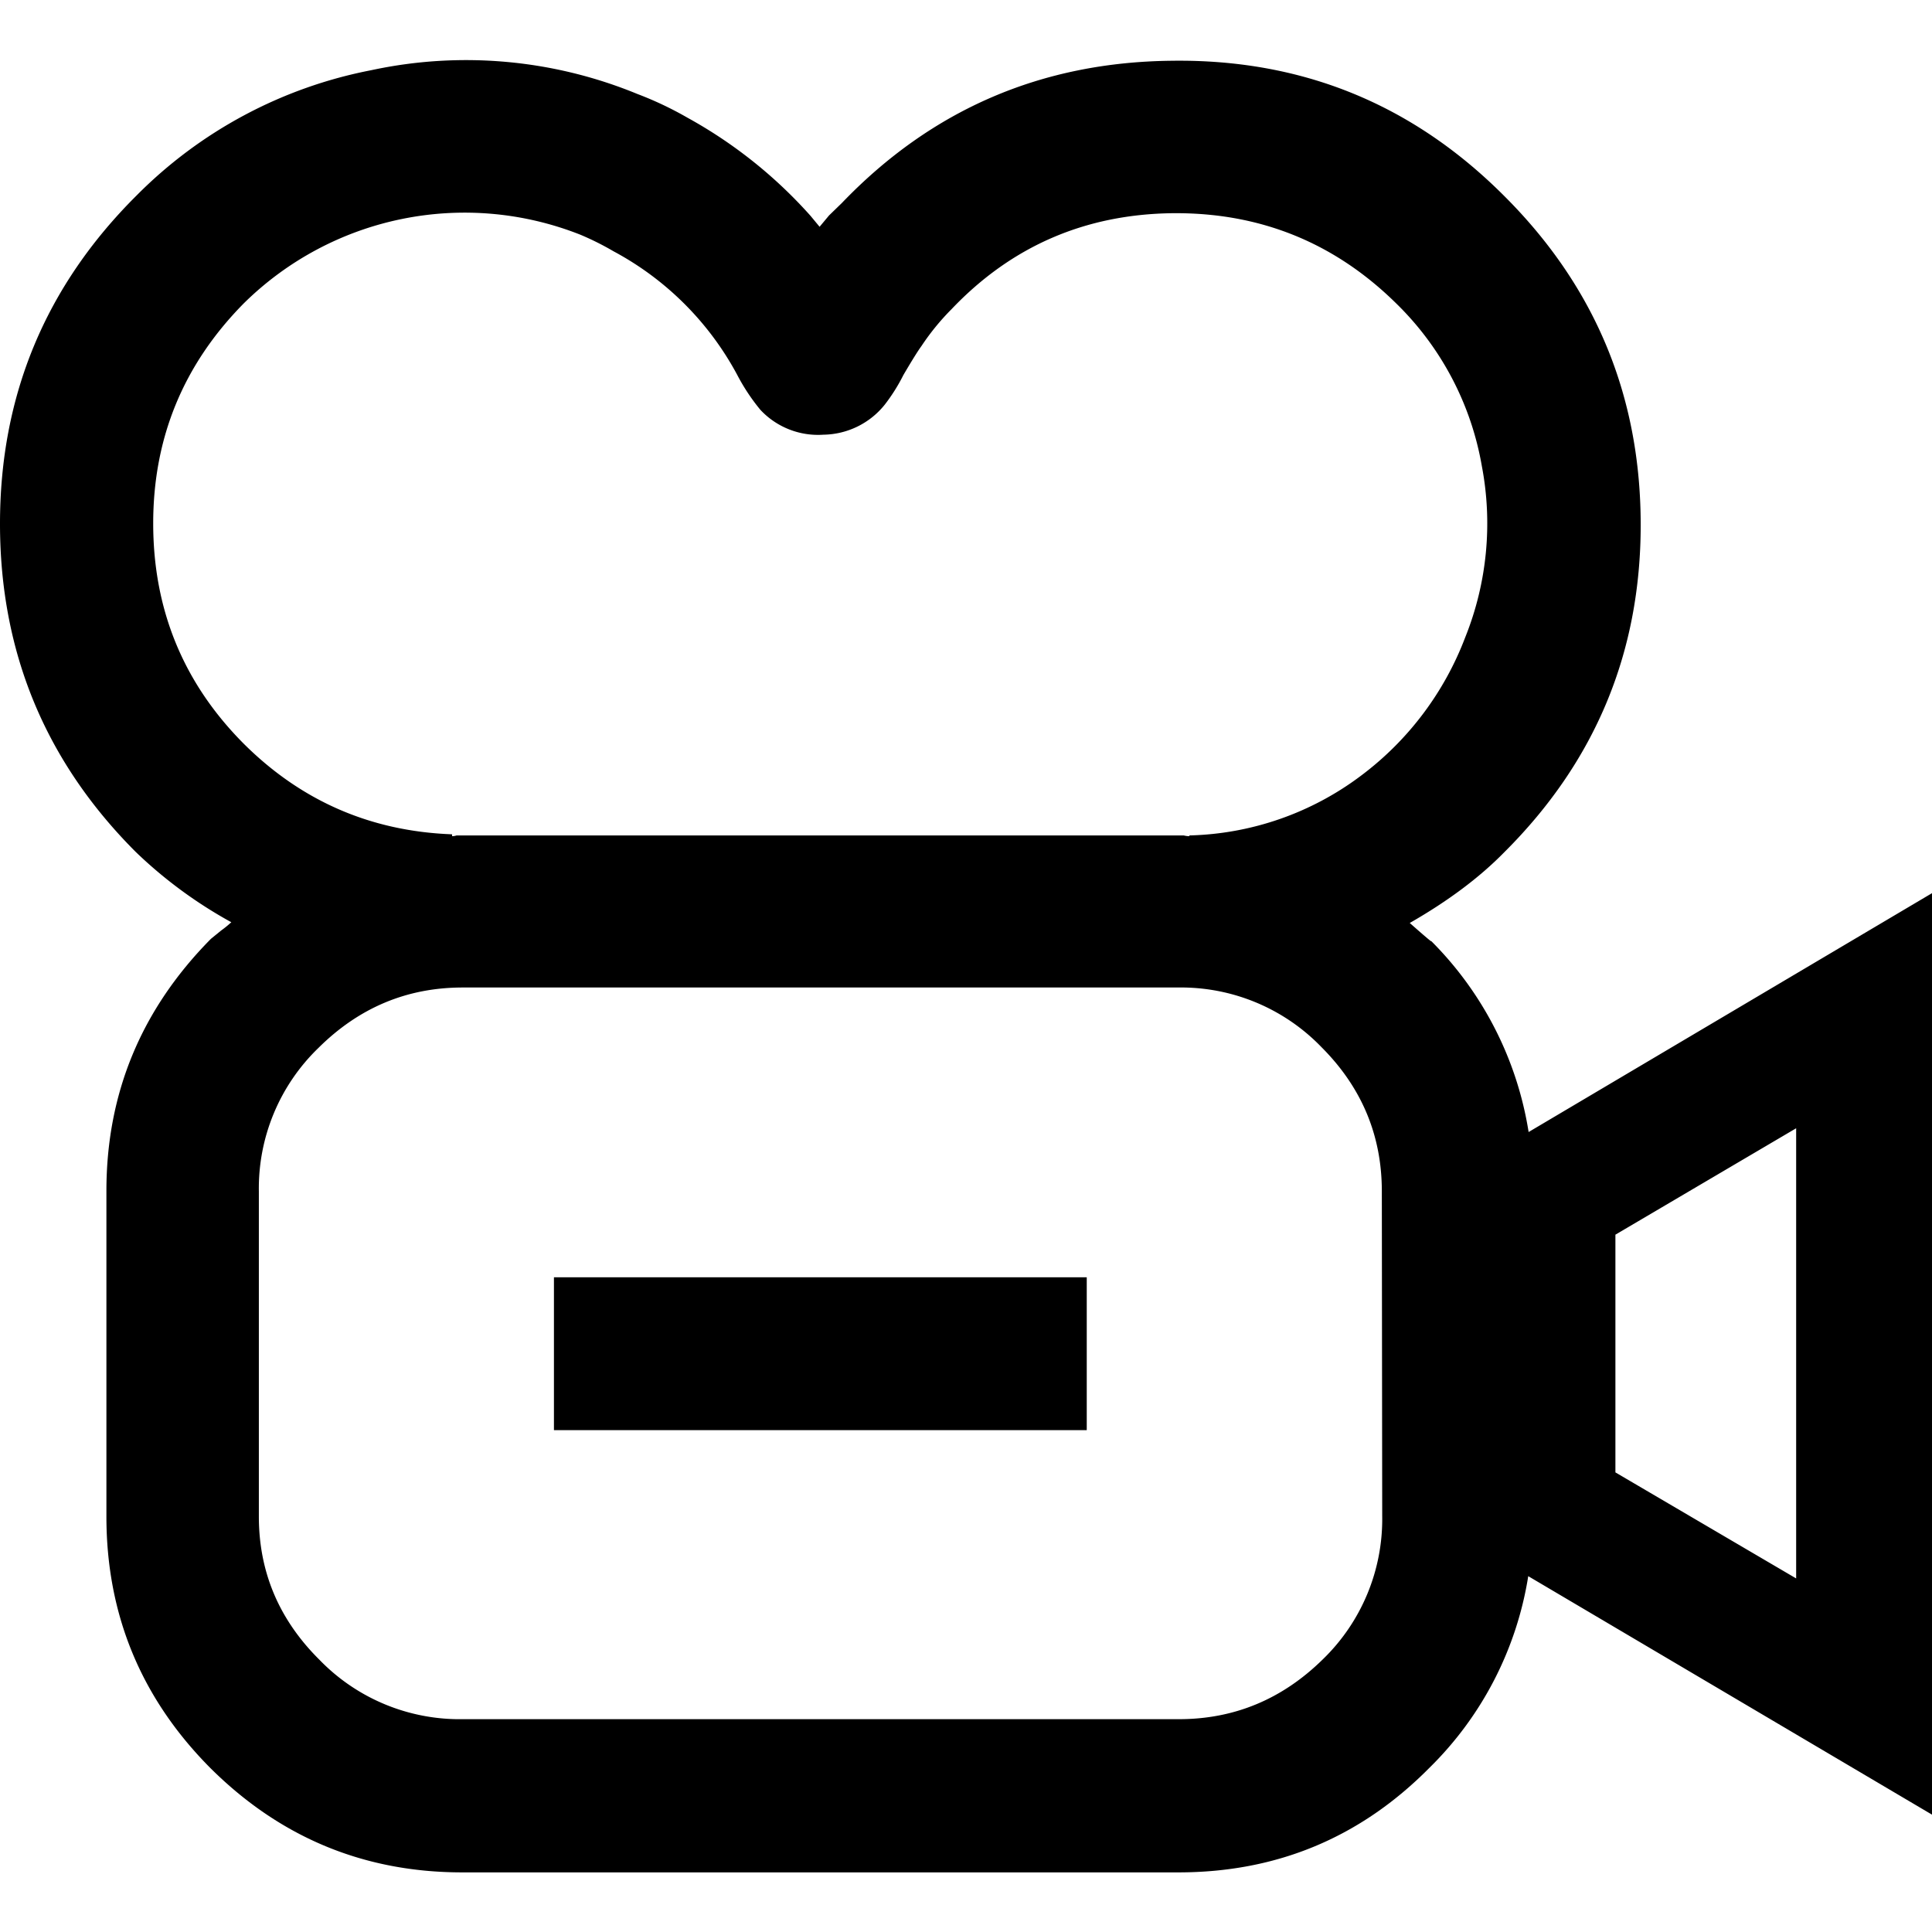 <svg data-name="Layer 1" xmlns="http://www.w3.org/2000/svg" viewBox="0 0 512 512"><path d="M512 236.7v244.2l-107-63.2a91.2 91.2 0 0 1-26.2 50.8q-27.4 27.7-66.5 27.7H122.5q-39 0-66.8-27.7-27.5-27.7-27.5-66.6v-86.3q0-38.8 27.7-66.8l2.7-2.2a28.2 28.2 0 0 0 2.7-2.2A119 119 0 0 1 36 225.8q-36-36-36-87t36.2-87a119.5 119.5 0 0 1 62.2-33.2 119.3 119.3 0 0 1 70.5 6.3 92.3 92.3 0 0 1 13.3 6.3 123.3 123.3 0 0 1 32.6 26l2.4 2.9 2.5-3 3.4-3.3q35.7-37.2 87.5-37.7 51.7-.7 88.2 36 36 36 36 87 0 50.8-36.2 86.8-9.8 10-25 18.7 6.8 6 5.5 4.6a91.9 91.9 0 0 1 26 50.8zm-196.8-15.3a78.8 78.8 0 0 0 45.7-16 82.2 82.2 0 0 0 27.4-36.5 81 81 0 0 0 4.4-45.4 79 79 0 0 0-22.6-43q-24.6-24.3-59.3-24-34.8.4-58.6 25.4a63.9 63.9 0 0 0-8 9.8q-1.4 1.9-4.8 7.7a47.7 47.7 0 0 1-4.9 7.8 21.2 21.2 0 0 1-16.3 8 20.9 20.9 0 0 1-16.7-6.6 53.1 53.1 0 0 1-6.1-9.2 80 80 0 0 0-32.8-32.8 74.4 74.4 0 0 0-8.8-4.4 83.3 83.3 0 0 0-89.2 18.2q-24 24.3-24 58.3 0 34.3 24 58.4 22.9 22.8 55.2 24v.5a4 4 0 0 0 1.2-.2h192.7a6.5 6.5 0 0 0 1.5.2zm51 94.3q0-22.2-16-38.2a51.7 51.7 0 0 0-38-15.8H122.6q-22.1 0-38.2 16a51.7 51.7 0 0 0-15.8 38v86.2q0 22 16 37.9a51.7 51.7 0 0 0 38 15.8h189.8q22 0 38.1-15.8a51.7 51.7 0 0 0 15.8-38zm-219.4 22.8H288V379H146.8zM476 299l-47.9 28.2v63l47.9 28.1z"/></svg>